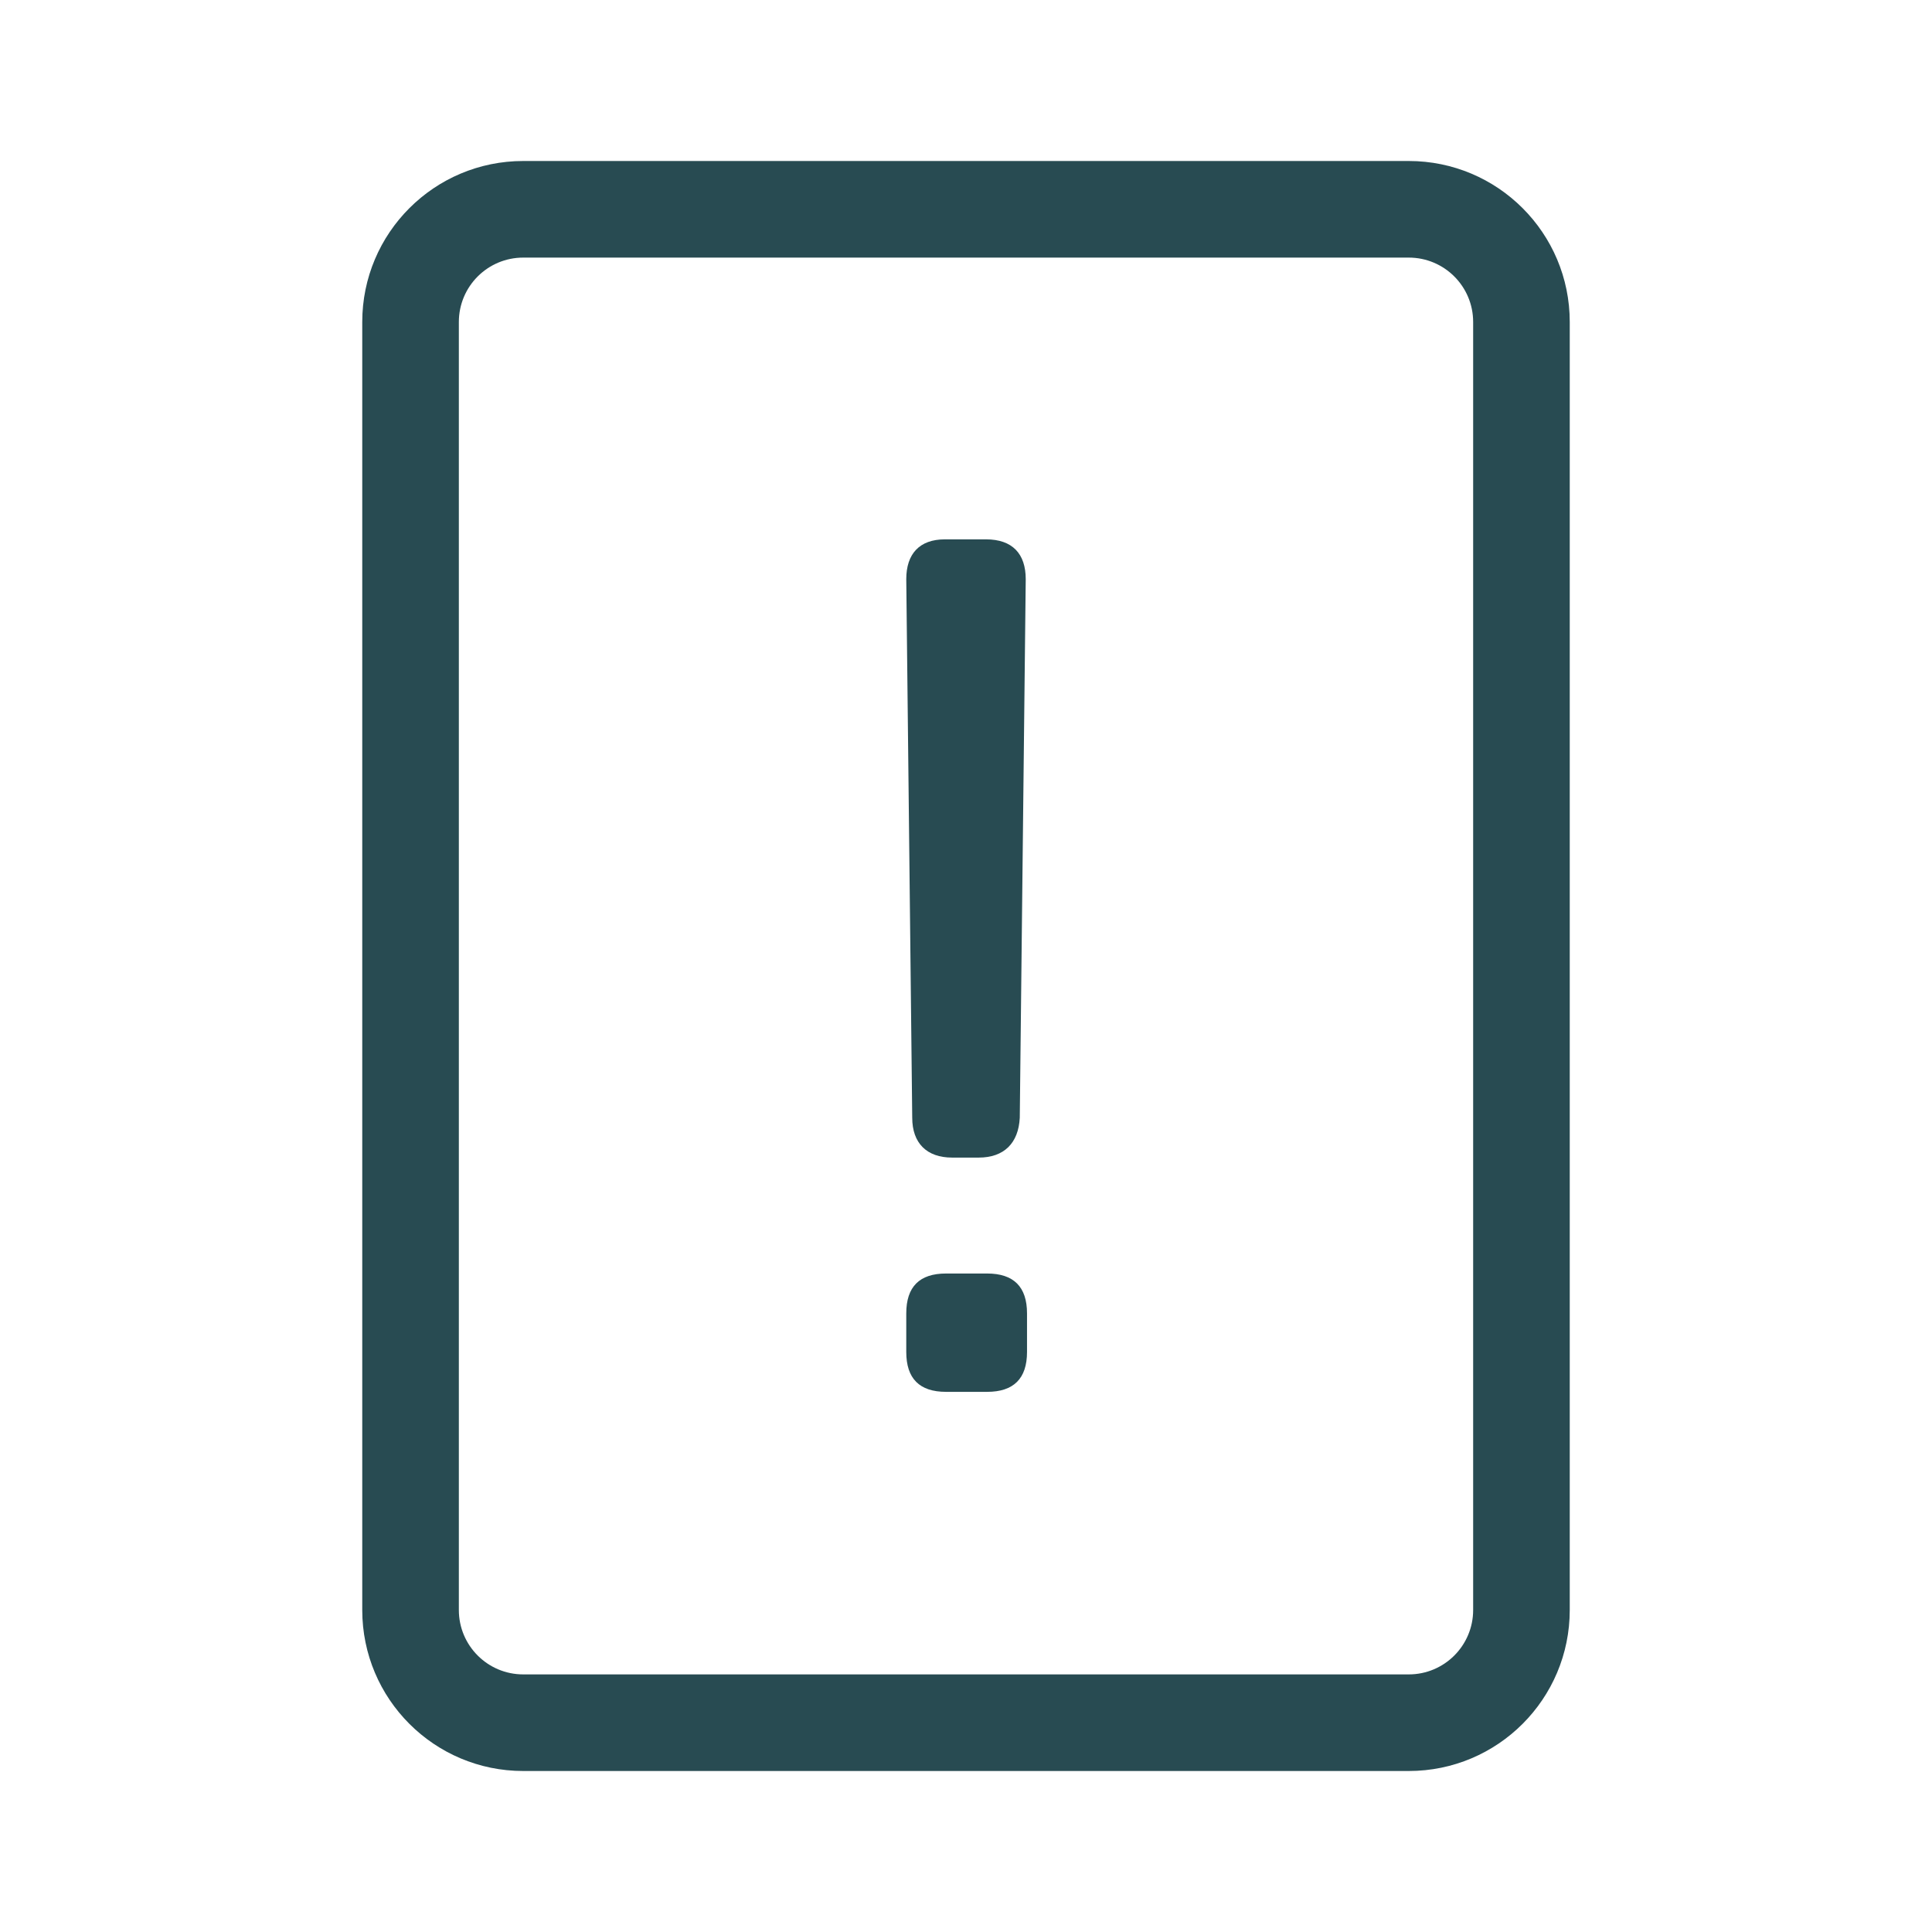 <?xml version="1.0" encoding="UTF-8"?>
<svg viewBox="0 0 24 24" version="1.1" xmlns="http://www.w3.org/2000/svg" xmlns:xlink="http://www.w3.org/1999/xlink">
    <!-- Generator: Sketch 58 (84663) - https://sketch.com -->
    <title>Icon/Card/General</title>
    <desc>Created with Sketch.</desc>
    <g id="Icon/Card/General" stroke="none" stroke-width="1" fill="none" fill-rule="evenodd">
        <path d="M6.5,2 L17.5,2 C18.605,2 19.5,2.895 19.5,4 L19.5,20 C19.5,21.105 18.605,22 17.5,22 L6.5,22 C5.395,22 4.5,21.105 4.5,20 L4.5,4 C4.5,2.895 5.395,2 6.5,2 Z M6.5,3.2 C6.058,3.2 5.7,3.558 5.7,4 L5.7,20 C5.7,20.442 6.058,20.8 6.5,20.8 L17.5,20.8 C17.942,20.8 18.3,20.442 18.3,20 L18.3,4 C18.3,3.558 17.942,3.2 17.5,3.2 L6.5,3.2 Z" id="Rectangle" fill="#284B52"></path>
        <path d="M11.828,14.38 L12.158,14.38 C12.473,14.38 12.652,14.2 12.668,13.885 L12.742,7.195 C12.742,6.88 12.578,6.7 12.248,6.7 L11.738,6.7 C11.422,6.7 11.258,6.88 11.258,7.195 L11.332,13.885 C11.332,14.2 11.512,14.38 11.828,14.38 Z M11.258,16.795 L11.258,16.315 C11.258,15.985 11.422,15.82 11.752,15.82 L12.262,15.82 C12.592,15.82 12.758,15.985 12.758,16.315 L12.758,16.795 C12.758,17.125 12.592,17.29 12.262,17.29 L11.752,17.29 C11.422,17.29 11.258,17.125 11.258,16.795 Z" id="!" fill="#284B52" fill-rule="nonzero"></path>
    </g>
</svg>